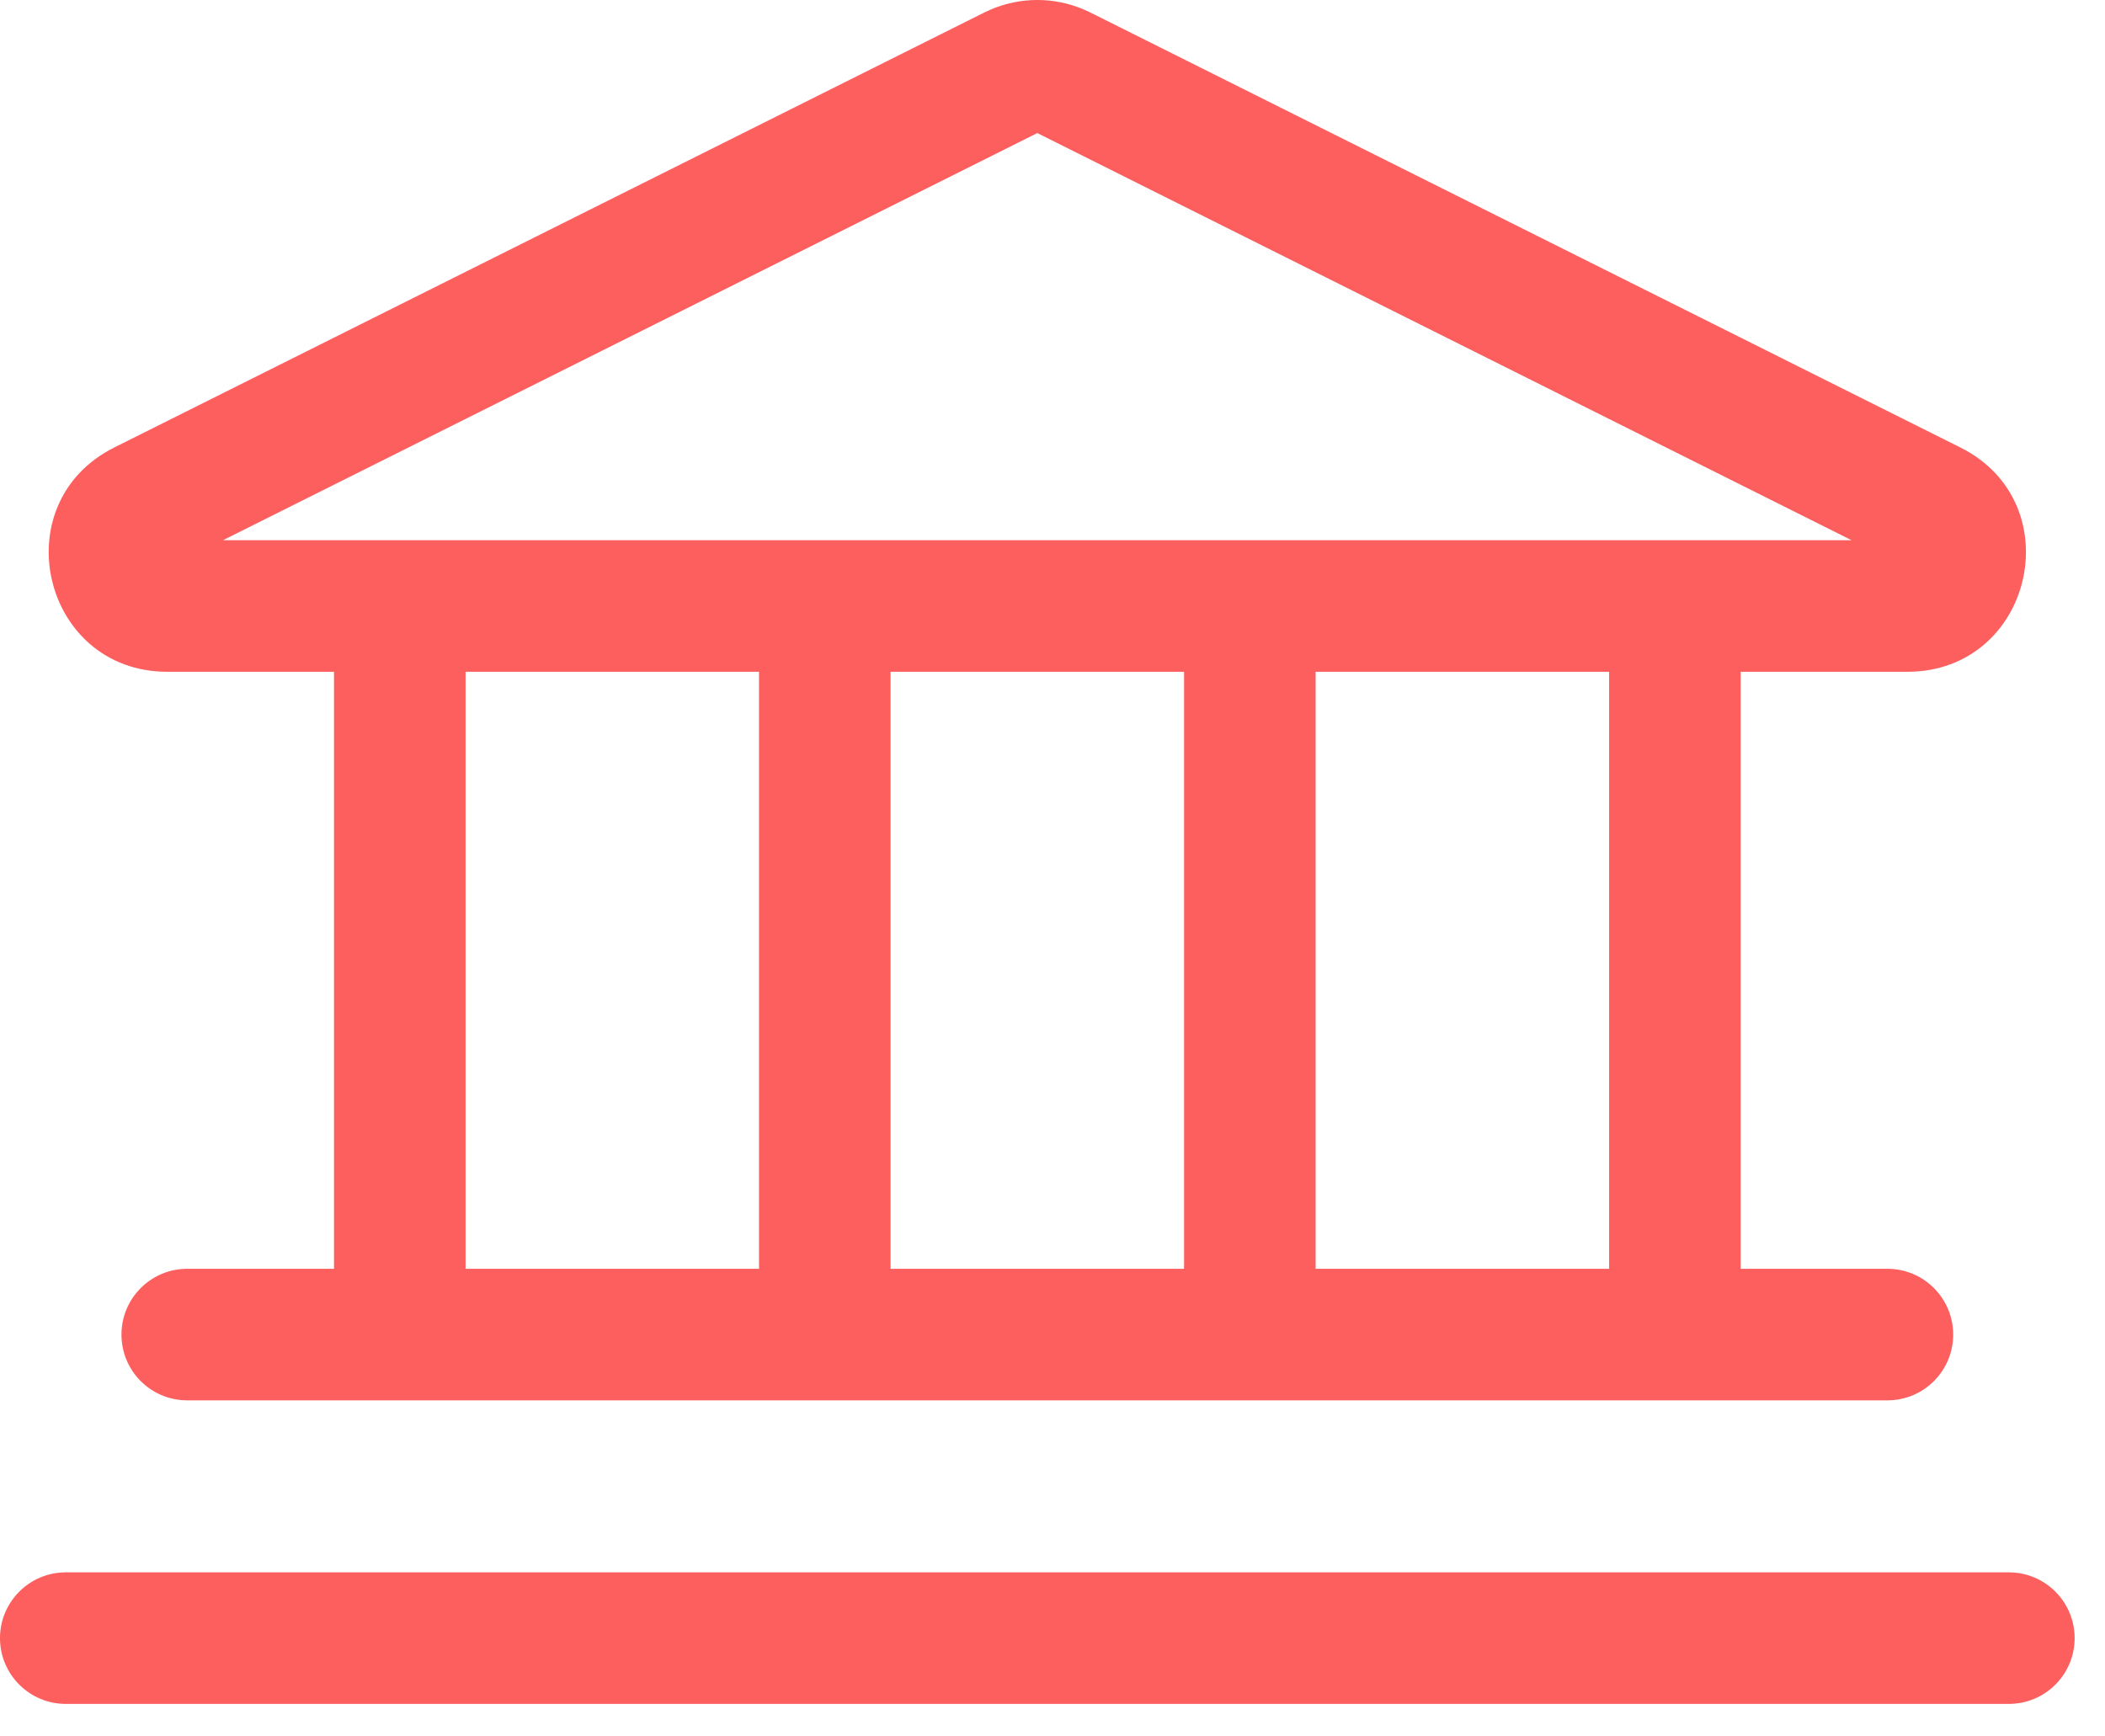 <svg width="40" height="33" viewBox="0 0 40 33" fill="none" xmlns="http://www.w3.org/2000/svg">
<path d="M38.173 29.882C38.863 29.882 39.423 30.442 39.423 31.132C39.423 31.822 38.863 32.382 38.173 32.382H1.25C0.56 32.382 0 31.822 0 31.132C0 30.442 0.56 29.882 1.25 29.882H38.173Z" fill="#FD5E5E"/>
<path fill-rule="evenodd" clip-rule="evenodd" d="M18.825 0.182C19.391 -0.061 20.032 -0.061 20.598 0.182L20.718 0.237L37.251 8.504C39.374 9.566 38.619 12.766 36.245 12.767H33.077V24.113H35.865C36.556 24.113 37.115 24.673 37.115 25.363C37.115 26.054 36.555 26.613 35.865 26.613H3.558C2.867 26.613 2.308 26.054 2.308 25.363C2.308 24.673 2.867 24.113 3.558 24.113H6.347V12.767H3.179C0.805 12.767 0.049 9.566 2.172 8.504L18.705 0.237L18.825 0.182ZM25 12.767V24.113H30.577V12.767H25ZM8.847 24.113H14.423V12.767H8.847V24.113ZM16.923 24.113H22.5V12.767H16.923V24.113ZM4.237 10.267H35.185L19.711 2.529L4.237 10.267Z" fill="#FD5E5E"/>
</svg>
